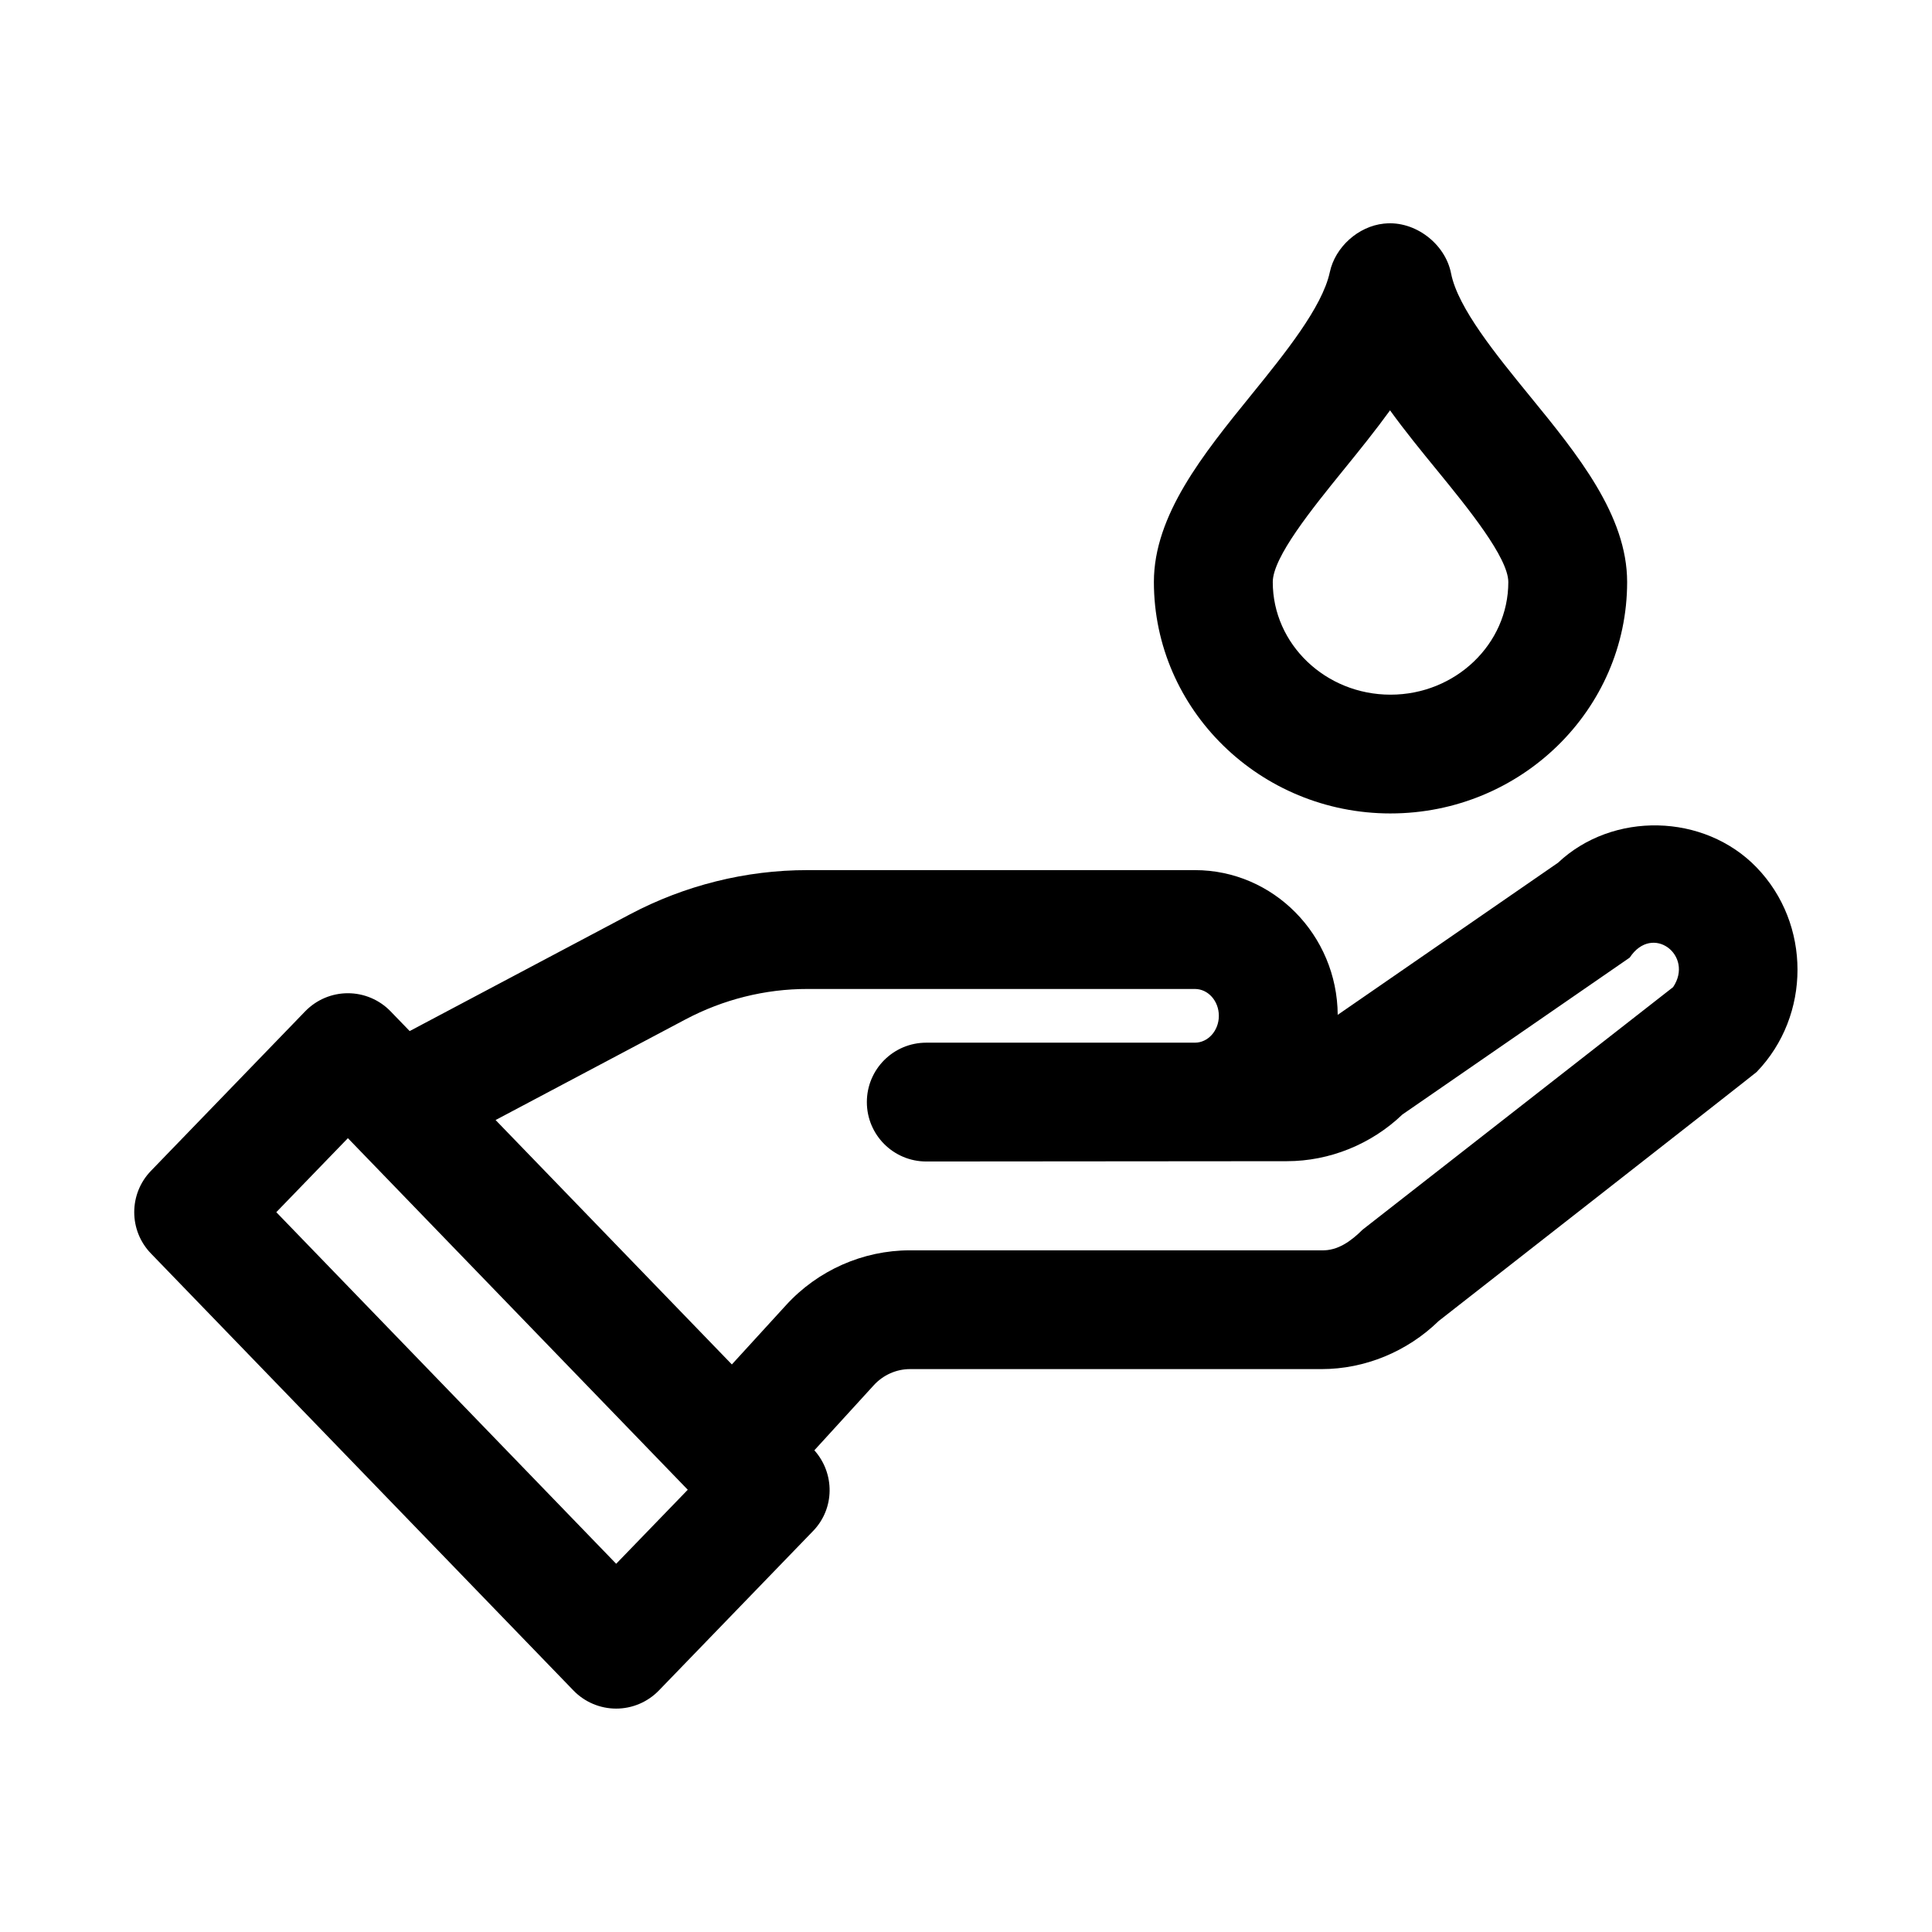 <?xml version="1.0" encoding="UTF-8"?>
<!-- Uploaded to: ICON Repo, www.svgrepo.com, Generator: ICON Repo Mixer Tools -->
<svg fill="#000000" width="800px" height="800px" version="1.1" viewBox="144 144 512 512" xmlns="http://www.w3.org/2000/svg">
 <g>
  <path d="m609.52 373.88c-13.918-14.406-38.164-14.879-52.633-1.242l-58.379 40.305c-0.141-21.176-17.051-38.352-37.832-38.352h-102.67c-16.375-0.016-32.559 4.047-47.059 11.715l-58.379 30.938-5.055-5.227c-2.961-3.07-7.055-4.801-11.32-4.801-4.266 0-8.344 1.73-11.32 4.801l-40.871 42.273c-5.902 6.109-5.902 15.793 0 21.898l111.97 115.81c2.961 3.066 7.055 4.801 11.32 4.801s8.344-1.73 11.32-4.801l40.871-42.273c5.762-5.953 5.793-15.258 0.332-21.379l15.742-17.238c2.488-2.723 5.984-4.281 9.59-4.281h109.09c11.477 0 22.703-4.629 31.016-12.738 0 0 83.758-65.48 84.277-66 14.438-14.961 14.438-39.27-0.016-54.211zm-22.137 31.723-82.293 64.281c-2.992 2.977-6.551 5.621-10.863 5.465h-109.09c-12.453 0-24.418 5.305-32.844 14.547l-14.344 15.695-62.613-64.77 50.332-26.672c9.934-5.258 21.066-8.078 32.324-8.062h102.67c3.512 0 6.344 3.195 6.344 7.117s-2.852 7.117-6.344 7.117h-71.195c-8.691 0-15.742 7.039-15.742 15.742 0 8.707 7.055 15.742 15.742 15.742l95.566-0.078c11.32 0 22.387-4.488 30.621-12.375l60.238-41.578c6.047-9.172 17.113-0.531 11.492 7.828zm-370.16 59.641 18.973-19.617 90.07 93.172-18.973 19.617z"/>
  <path d="m512.5 359.57c34.574 0 62.707-27.504 62.707-61.324 0-17.68-13.113-33.77-25.805-49.309-8.91-10.926-19.035-23.316-20.844-32.434-1.527-7.949-9.605-14.059-17.602-13.258-0.078 0-0.141 0.016-0.219 0.016-6.785 0.707-12.91 6.219-14.328 12.879-2 9.305-12.012 21.664-20.844 32.559-12.676 15.633-25.773 31.805-25.773 49.531 0.016 33.836 28.133 61.34 62.707 61.34zm-12.469-91.016c4.219-5.195 8.453-10.438 12.344-15.809 3.969 5.496 8.328 10.832 12.641 16.105 7.902 9.684 18.703 22.938 18.703 29.41 0 16.438-14.012 29.836-31.219 29.836-17.207 0-31.203-13.383-31.203-29.836 0-6.578 10.391-19.41 18.734-29.707z"/>
 </g>
</svg>
